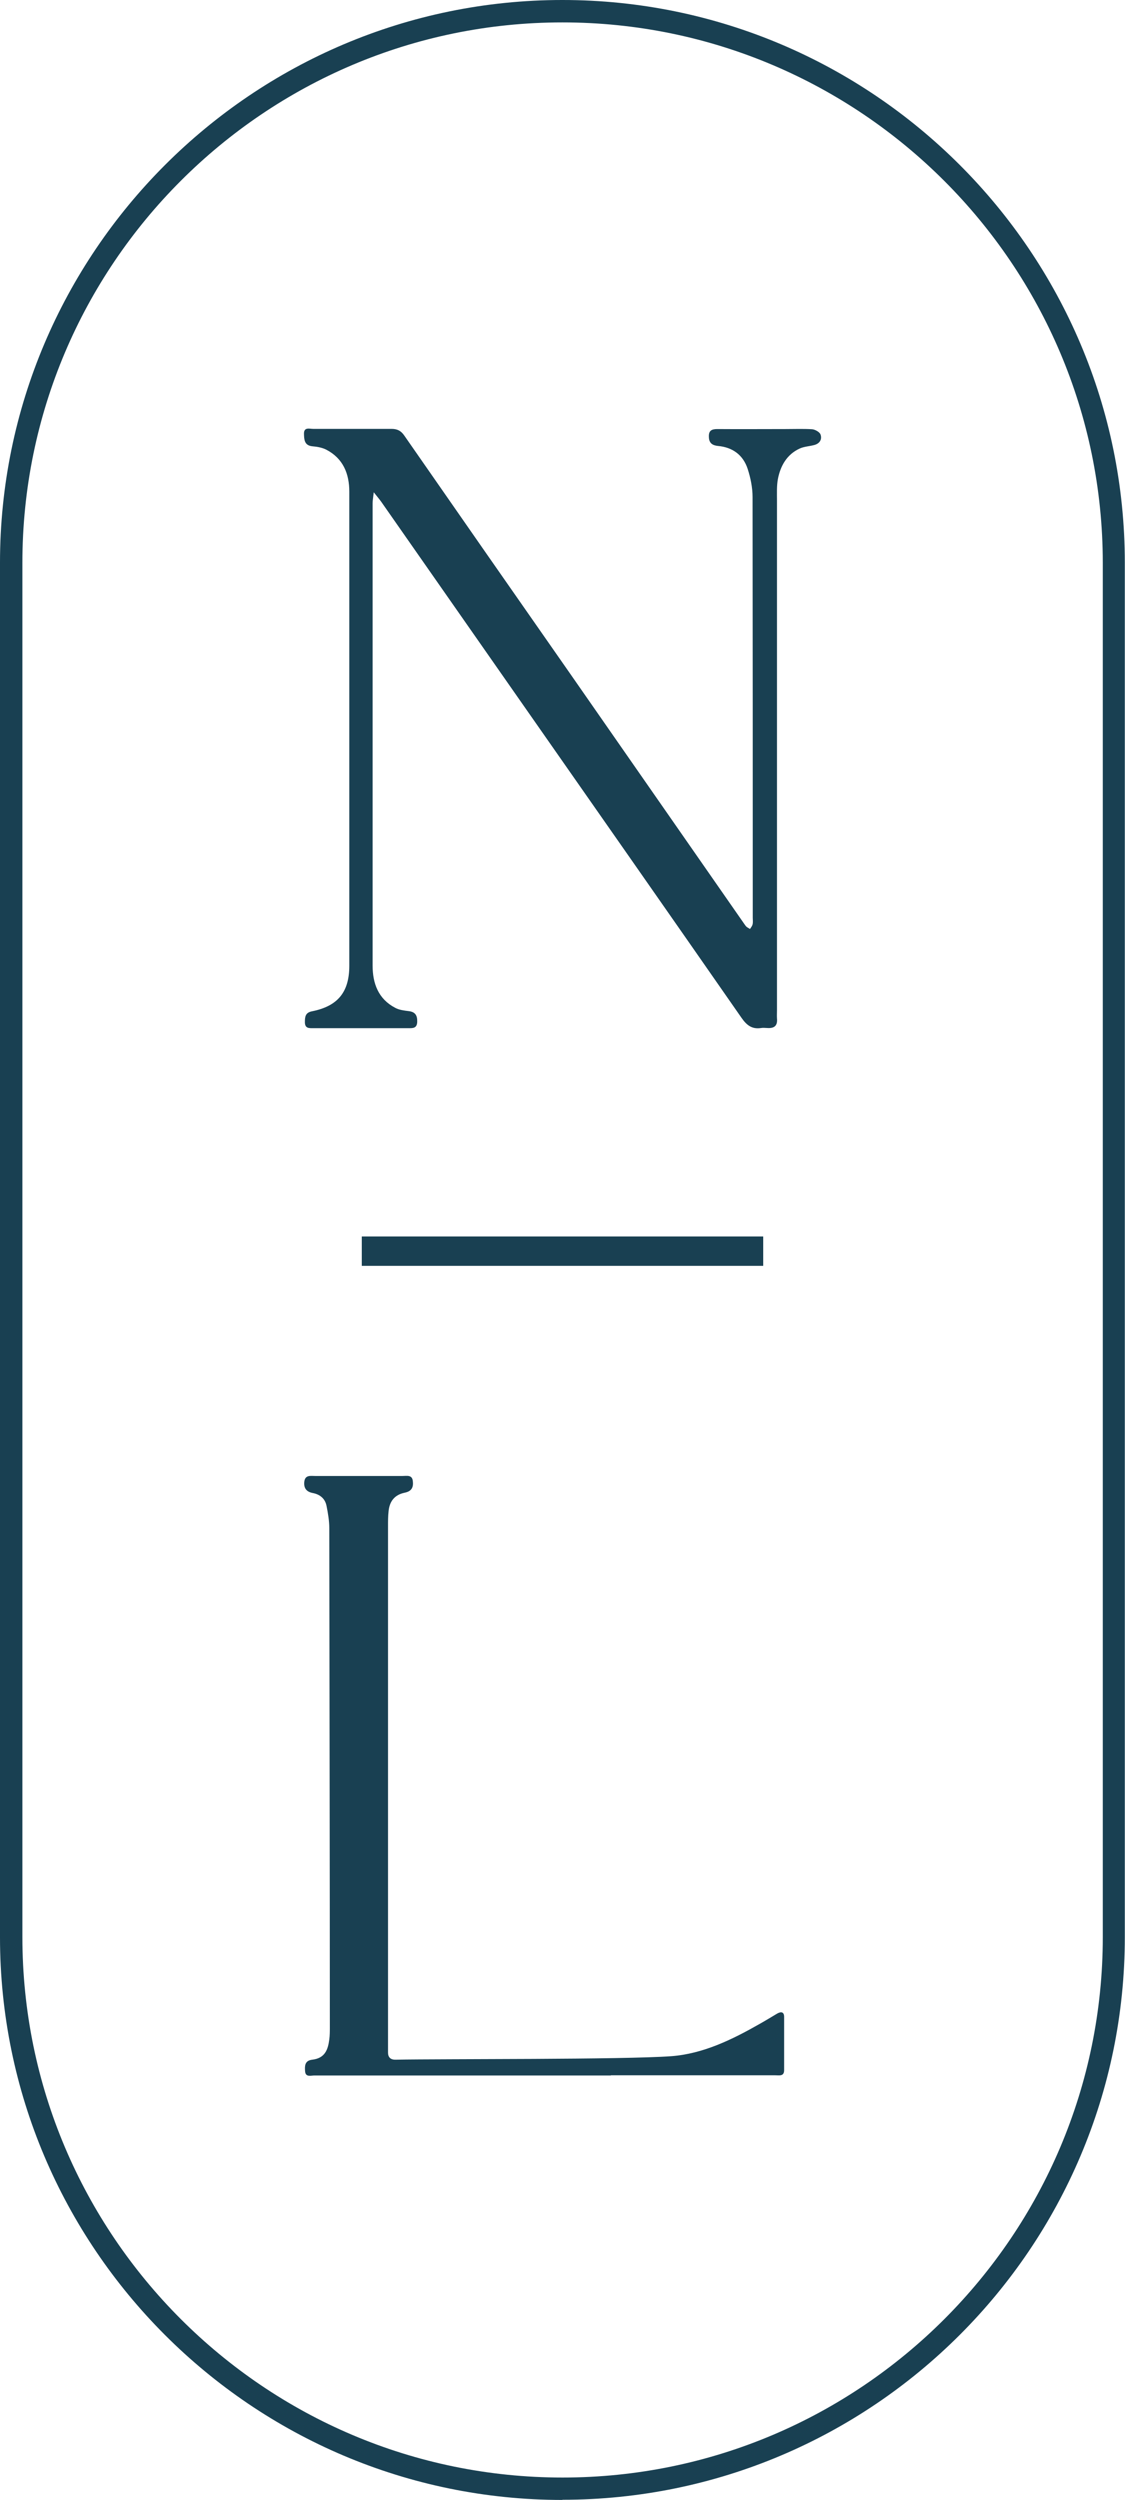 <?xml version="1.0" encoding="UTF-8"?>
<svg id="Capa_1" xmlns="http://www.w3.org/2000/svg" viewBox="0 0 61.29 136.11">
  <defs>
    <style>
      .cls-1 {
        fill: #194052;
      }
    </style>
  </defs>
  <path class="cls-1" d="M30.64,136.11c-16.9,0-30.64-13.75-30.64-30.64V30.64C0,13.75,13.75,0,30.64,0s30.64,13.75,30.64,30.64v74.82c0,16.9-13.75,30.64-30.64,30.64ZM30.64,1.22C14.42,1.22,1.22,14.42,1.22,30.64v74.82c0,16.23,13.2,29.43,29.43,29.43s29.43-13.2,29.43-29.43V30.64C60.07,14.42,46.87,1.22,30.64,1.22Z"/>
  <g>
    <path class="cls-1" d="M20.36,26.82c-.03.28-.06.43-.06.58,0,8.39,0,16.78,0,25.17,0,.97.31,1.82,1.23,2.3.22.12.49.15.73.18.36.04.48.23.47.58-.01.37-.25.35-.5.35-1.72,0-3.44,0-5.16,0-.23,0-.46.02-.46-.33,0-.3.03-.52.39-.59,1.4-.28,2.03-1.04,2.03-2.48,0-8.6,0-17.21,0-25.81,0-.97-.33-1.81-1.26-2.29-.22-.11-.49-.16-.74-.18-.46-.04-.46-.38-.47-.69,0-.37.3-.26.5-.26,1.42,0,2.84,0,4.26,0,.31,0,.52.09.71.37,3.01,4.33,6.02,8.65,9.04,12.97,3.14,4.51,6.28,9.02,9.42,13.53.05.07.1.15.16.22.06.06.14.09.21.14.05-.08.12-.16.14-.25.03-.12.01-.24.01-.36,0-7.64,0-15.27-.01-22.91,0-.51-.11-1.05-.27-1.54-.25-.75-.82-1.17-1.62-1.24-.28-.03-.48-.14-.49-.48-.02-.35.14-.44.46-.44,1.24.01,2.48,0,3.71,0,.48,0,.97-.02,1.45.01.16.01.41.15.46.28.1.27-.04.5-.34.58-.26.07-.55.08-.79.19-.7.32-1.05.94-1.19,1.66-.07.38-.05.78-.05,1.17,0,9.25,0,18.5,0,27.75,0,.15-.01.3,0,.45.04.4-.15.55-.54.52-.1,0-.21-.02-.32,0-.5.08-.79-.15-1.07-.55-4.05-5.82-8.12-11.63-12.18-17.44-2.48-3.55-4.97-7.11-7.45-10.66-.1-.14-.22-.28-.41-.52Z"/>
    <path class="cls-1" d="M33.28,113c-2.99,0-13.16,0-16.15,0-.2,0-.49.11-.51-.24-.02-.28-.02-.57.39-.62.71-.08.86-.57.93-1.1.03-.22.03-.45.03-.68,0-9.05-.02-18.11-.03-27.16,0-.4-.07-.81-.15-1.21-.07-.37-.33-.62-.74-.7-.38-.07-.51-.29-.47-.63.05-.37.35-.3.6-.3,1.58,0,3.17,0,4.75,0,.22,0,.52-.08.56.27.04.32-.04.56-.44.64-.58.12-.83.5-.88,1.01-.03.27-.03.54-.03.81,0,9.42,0,18.83,0,28.25,0,.14,0,.27,0,.41,0,.25.13.4.42.39,2.61-.05,12.41,0,15.01-.19,1.74-.13,3.33-.91,4.82-1.76.32-.18.63-.37.95-.56.23-.13.38-.08.38.18,0,.97,0,1.93,0,2.9,0,.35-.27.28-.48.28-2.06,0-4.12,0-6.17,0-.93,0-1.86,0-2.79,0Z"/>
  </g>
  <g>
    <rect class="cls-1" x="20.14" y="67.75" width="21.02" height=".75"/>
    <rect class="cls-1" x="19.71" y="67.32" width="21.87" height="1.6"/>
  </g>
</svg>